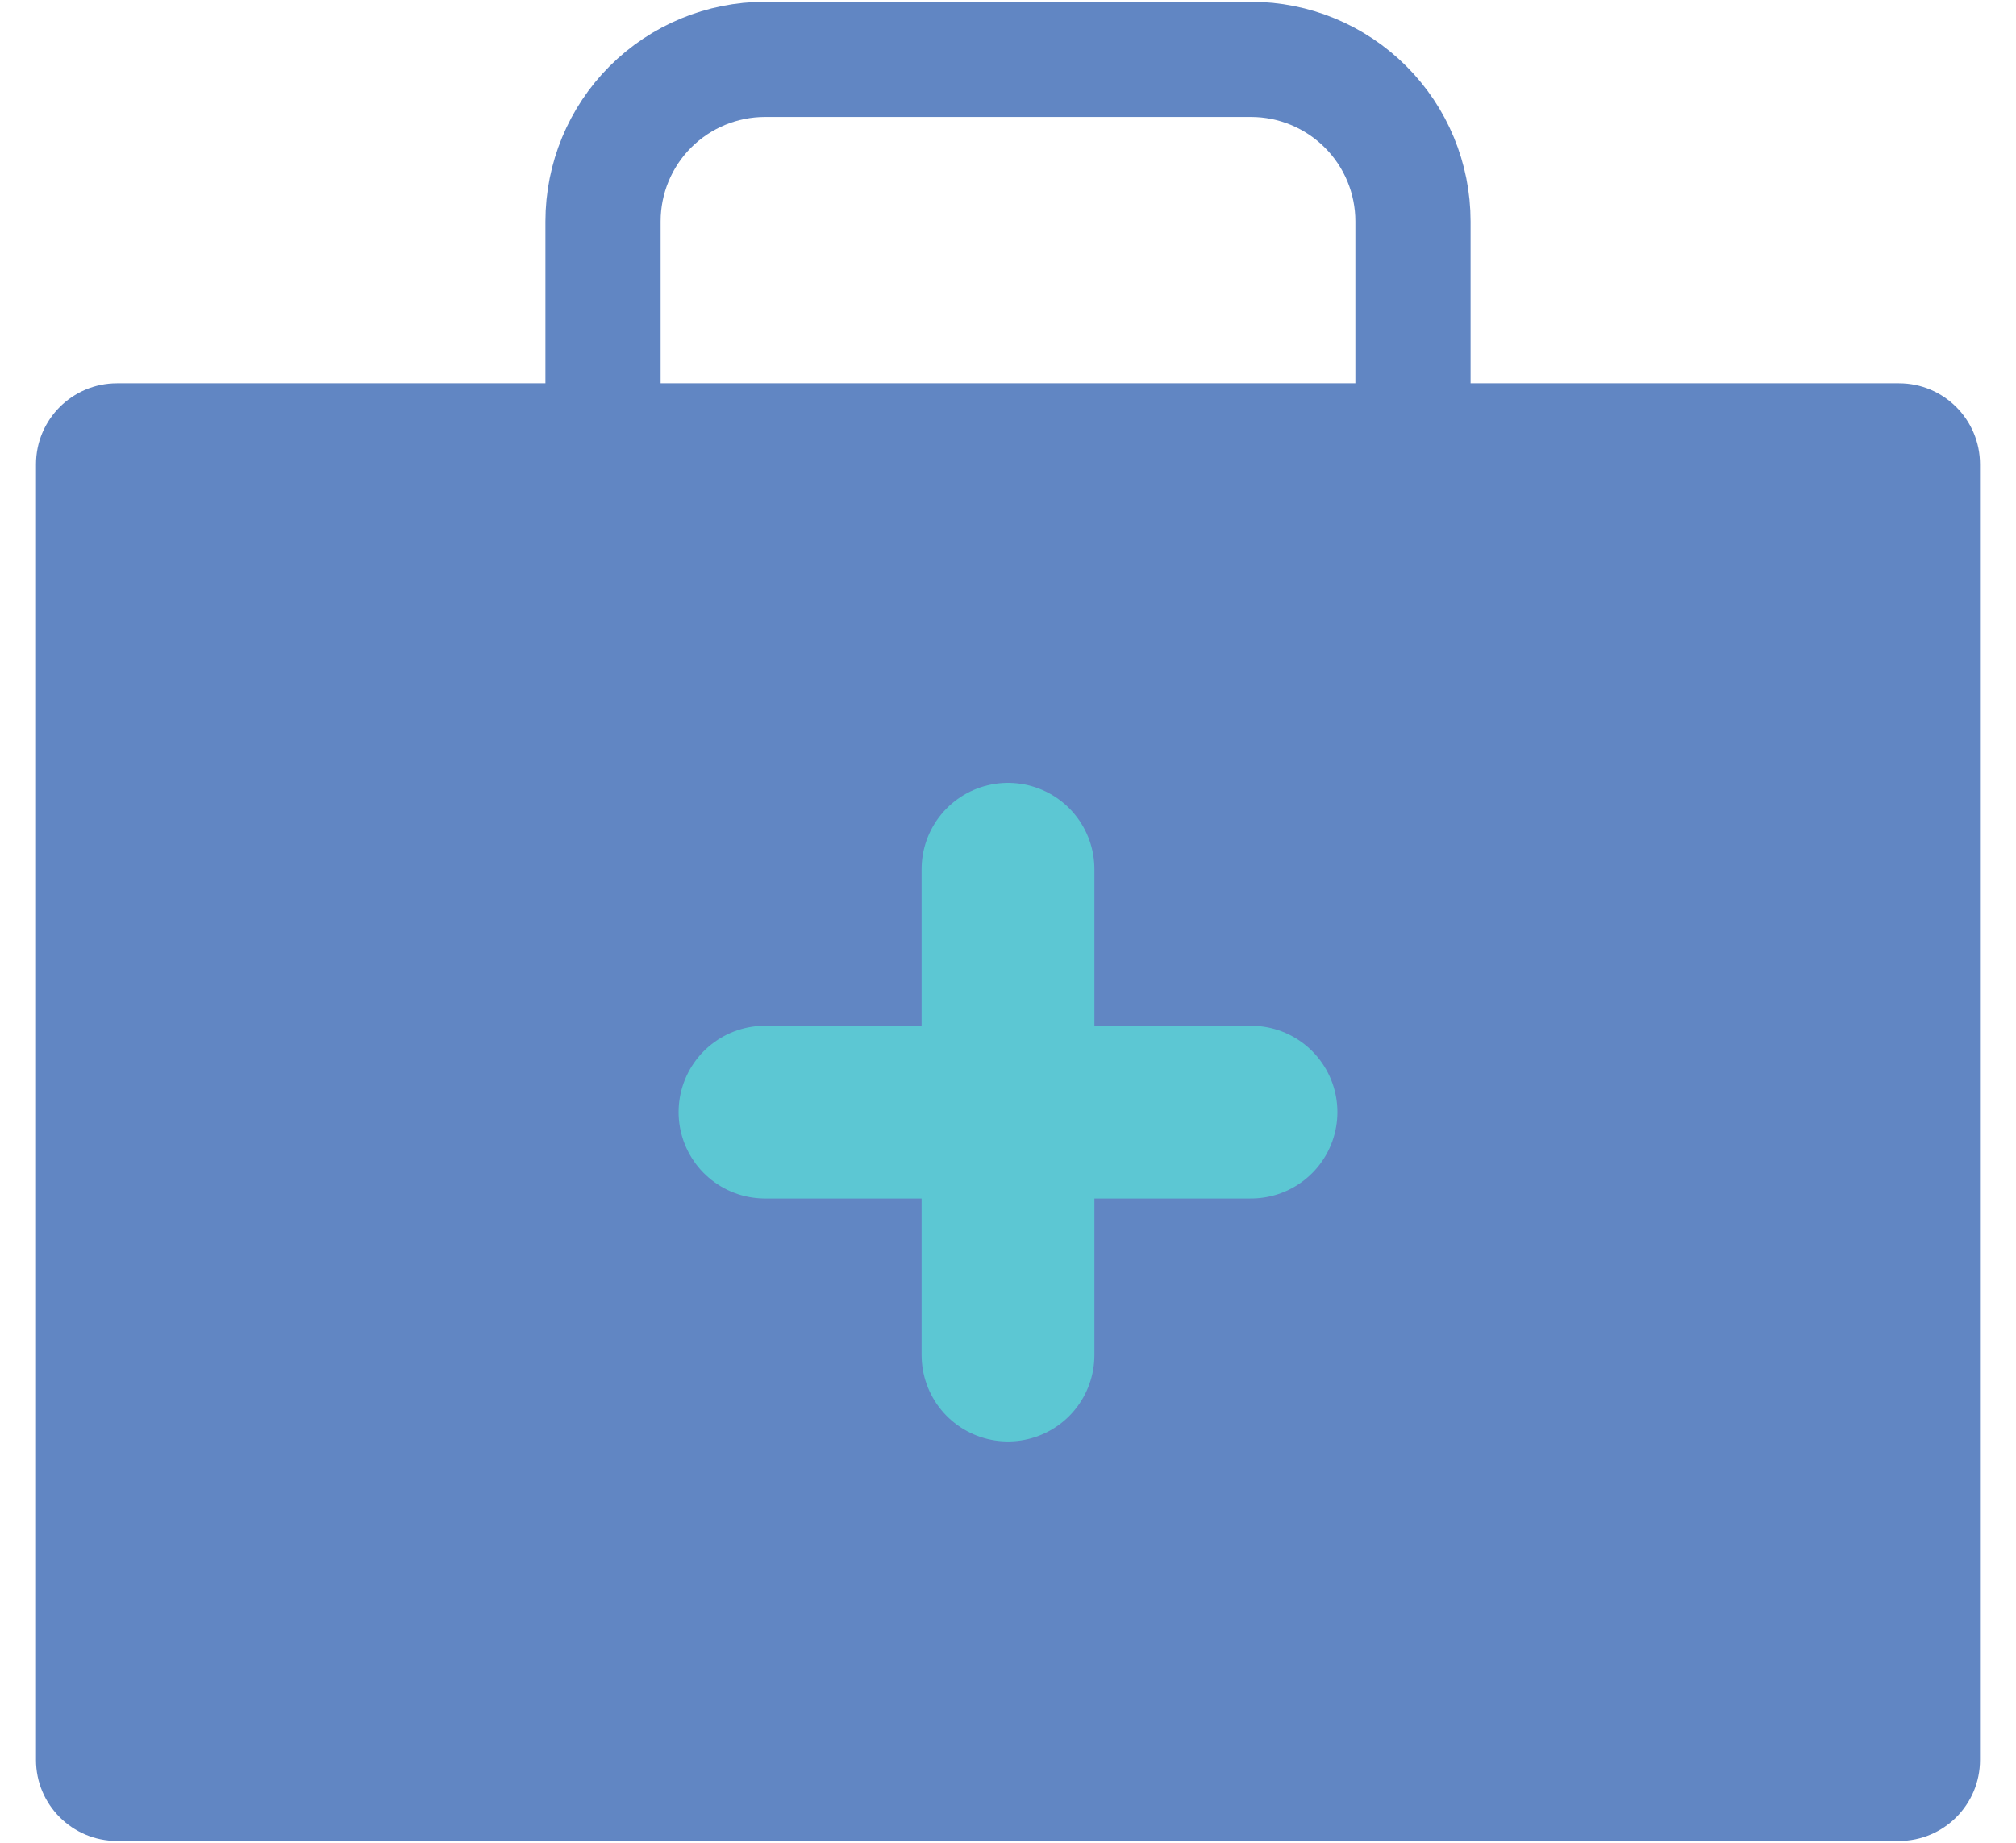 <svg width="35" height="32" viewBox="0 0 35 32" fill="none" xmlns="http://www.w3.org/2000/svg">
<path d="M32.969 6.656H2.031C1.255 6.656 0.625 7.286 0.625 8.063V30.562C0.625 31.339 1.255 31.969 2.031 31.969H32.969C33.745 31.969 34.375 31.339 34.375 30.562V8.063C34.375 7.286 33.745 6.656 32.969 6.656Z" fill="#6186C3"/>
<path d="M24.531 6.656V3.844C24.531 3.098 24.235 2.382 23.707 1.855C23.18 1.328 22.465 1.031 21.719 1.031H13.281C12.535 1.031 11.82 1.328 11.292 1.855C10.765 2.382 10.469 3.098 10.469 3.844V6.656" stroke="#6186C3" stroke-width="2" stroke-linecap="round" stroke-linejoin="round"/>
<path d="M17.5 15.094V23.531" stroke="#5CC7D3" stroke-width="3" stroke-linecap="round" stroke-linejoin="round"/>
<path d="M21.719 19.312H13.281" stroke="#5CC7D3" stroke-width="3" stroke-linecap="round" stroke-linejoin="round"/>
</svg>
